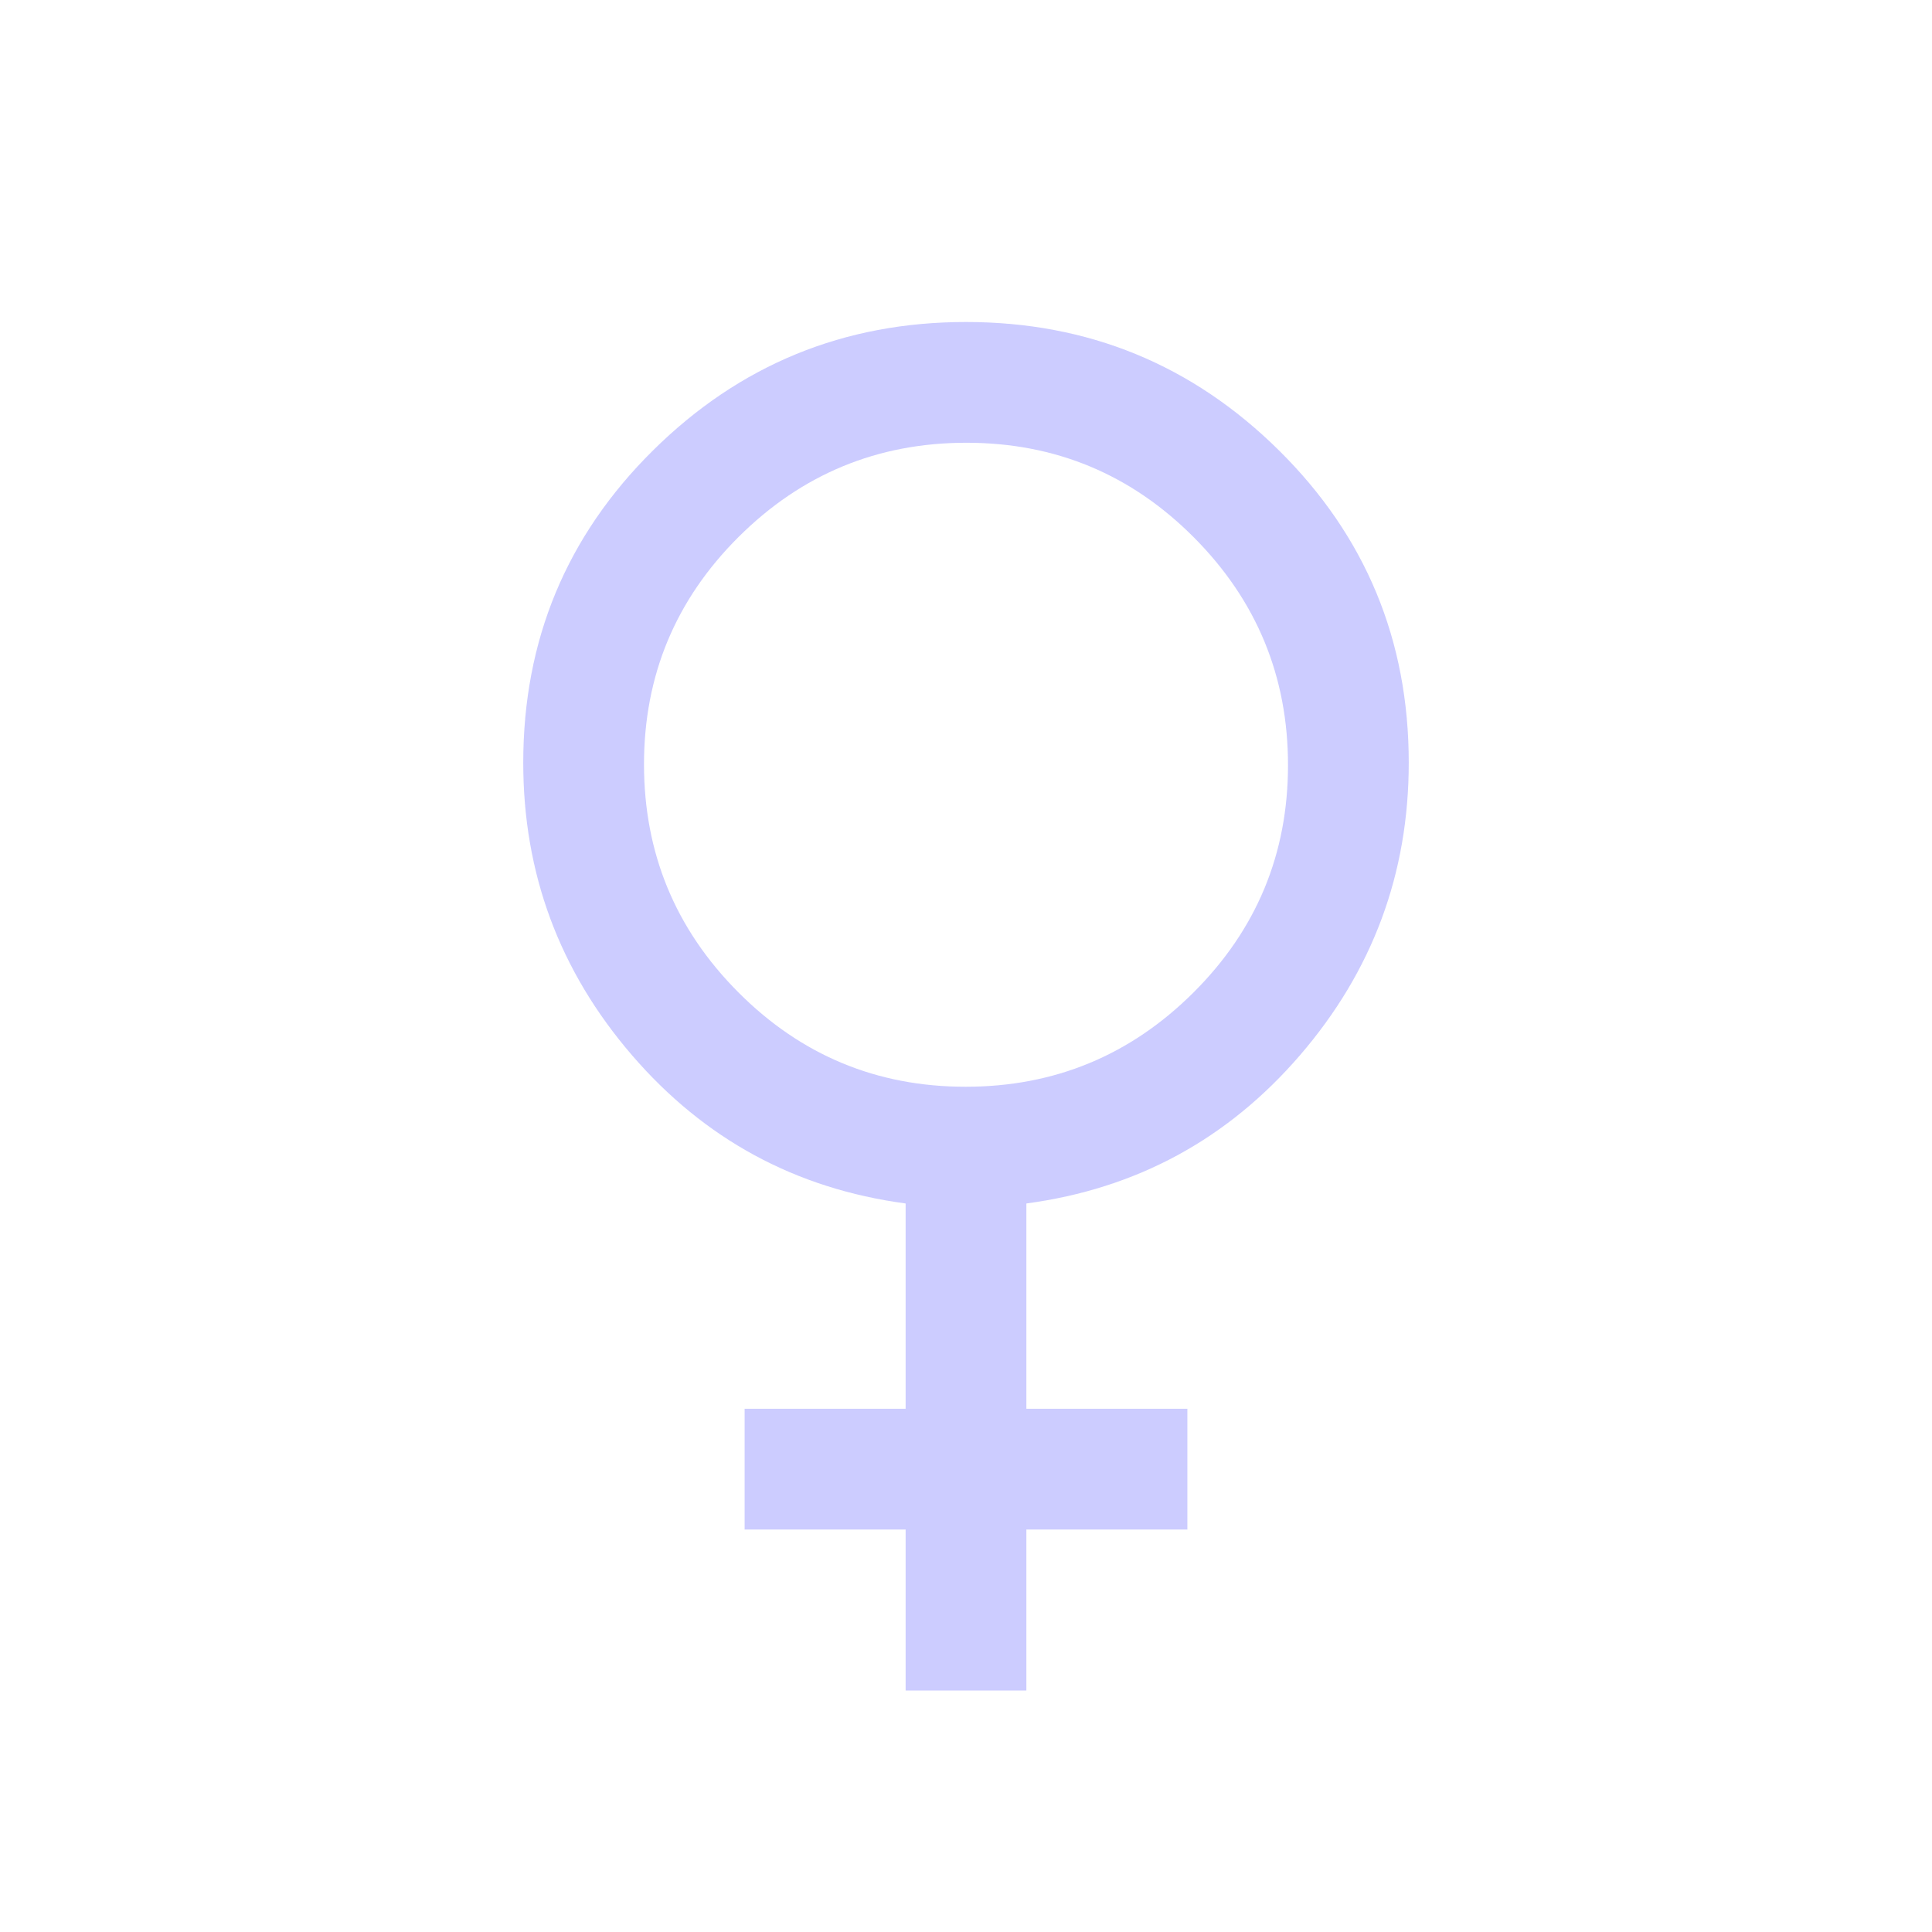 <svg fill="#CCCCFF" width="48px" viewBox="0 -960 960 960" height="48px" xmlns="http://www.w3.org/2000/svg"><path d="M450-120v-80h-80v-60h80v-102q-82-11-136-73.71-54-62.7-54-145.29 0-91.42 64.5-155.21Q389-800 480-800t155.5 63.79Q700-672.42 700-581q0 82.59-54 145.29Q592-373 510-362v102h80v60h-80v80h-60Zm29.8-300q66.2 0 113.2-46.8t47-113q0-66.2-46.8-113.2t-113-47Q414-740 367-693.2t-47 113q0 66.2 46.8 113.2t113 47Z"></path></svg>